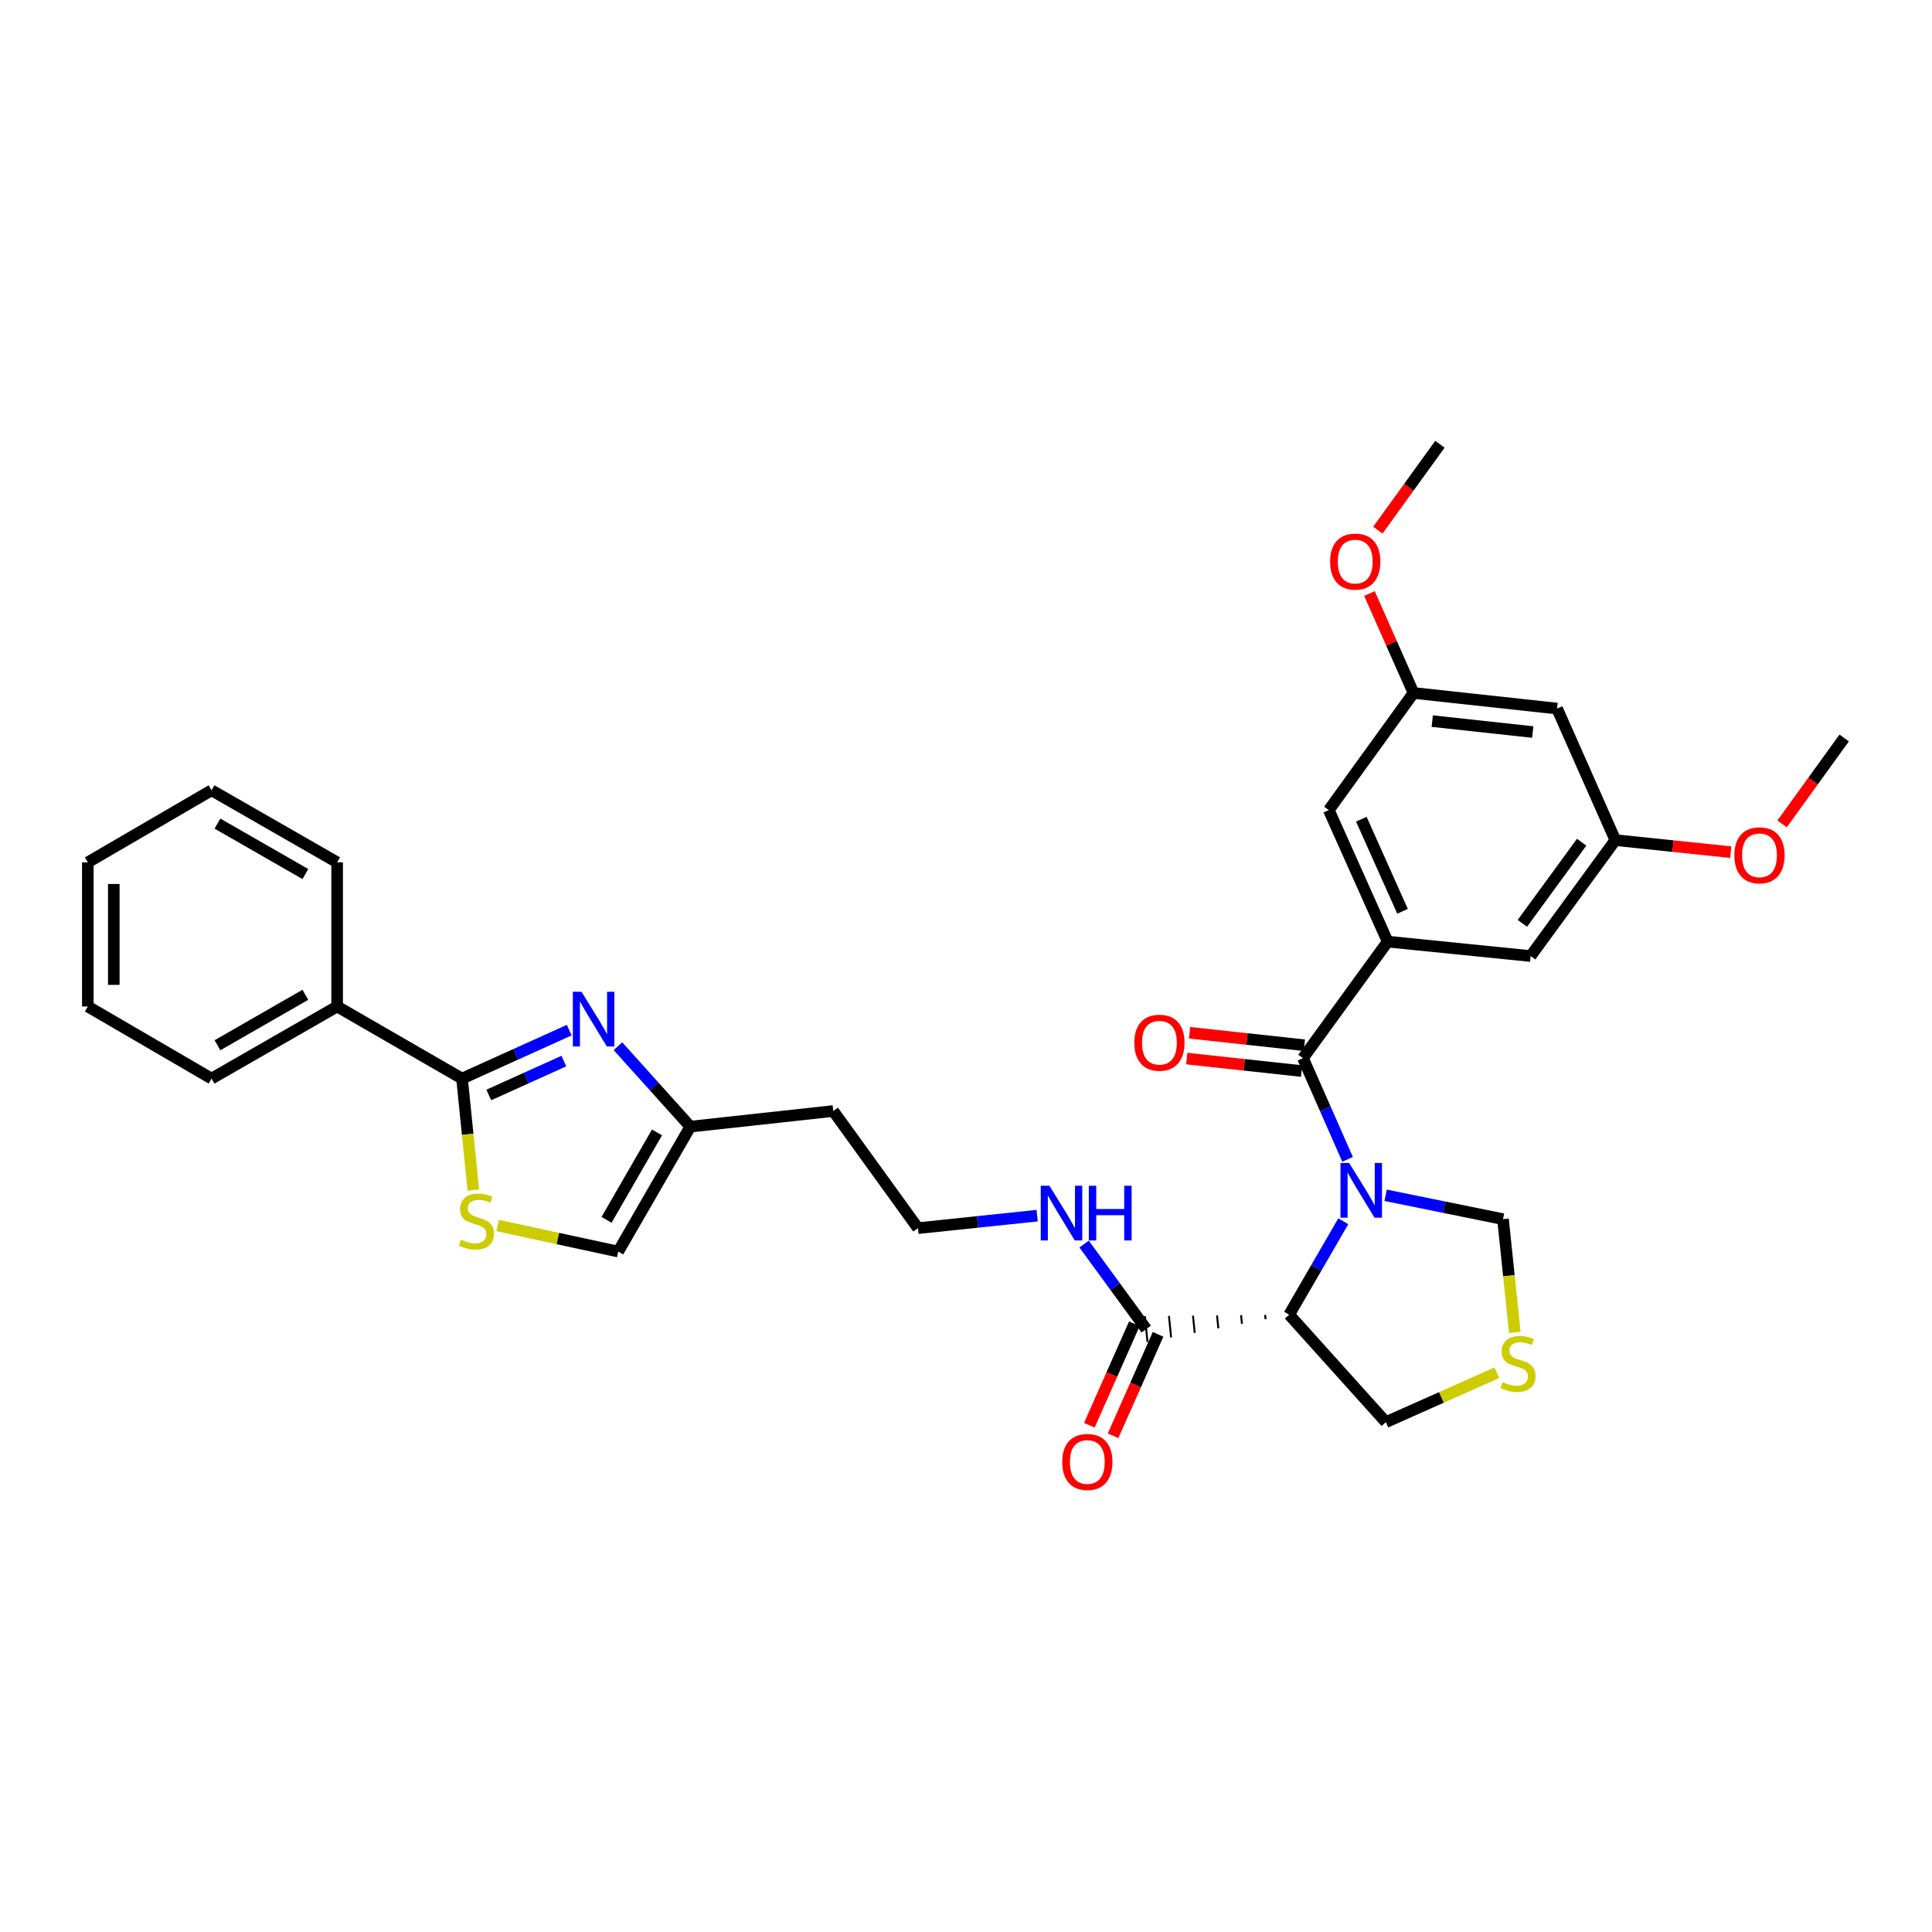 <?xml version='1.0' encoding='iso-8859-1'?>
<svg version='1.1' baseProfile='full'
              xmlns='http://www.w3.org/2000/svg'
                      xmlns:rdkit='http://www.rdkit.org/xml'
                      xmlns:xlink='http://www.w3.org/1999/xlink'
                  xml:space='preserve'
width='1000px' height='1000px' viewBox='0 0 1000 1000'>
<!-- END OF HEADER -->
<rect style='opacity:1.0;fill:#FFFFFF;stroke:none' width='1000' height='1000' x='0' y='0'> </rect>
<path class='bond-0' d='M 697.51,600.074 L 685.962,573.884' style='fill:none;fill-rule:evenodd;stroke:#0000FF;stroke-width:6px;stroke-linecap:butt;stroke-linejoin:miter;stroke-opacity:1' />
<path class='bond-0' d='M 685.962,573.884 L 674.415,547.694' style='fill:none;fill-rule:evenodd;stroke:#000000;stroke-width:6px;stroke-linecap:butt;stroke-linejoin:miter;stroke-opacity:1' />
<path class='bond-1' d='M 695.291,632.123 L 681.281,656.294' style='fill:none;fill-rule:evenodd;stroke:#0000FF;stroke-width:6px;stroke-linecap:butt;stroke-linejoin:miter;stroke-opacity:1' />
<path class='bond-1' d='M 681.281,656.294 L 667.27,680.465' style='fill:none;fill-rule:evenodd;stroke:#000000;stroke-width:6px;stroke-linecap:butt;stroke-linejoin:miter;stroke-opacity:1' />
<path class='bond-9' d='M 717.189,618.669 L 747.57,624.852' style='fill:none;fill-rule:evenodd;stroke:#0000FF;stroke-width:6px;stroke-linecap:butt;stroke-linejoin:miter;stroke-opacity:1' />
<path class='bond-9' d='M 747.57,624.852 L 777.95,631.034' style='fill:none;fill-rule:evenodd;stroke:#000000;stroke-width:6px;stroke-linecap:butt;stroke-linejoin:miter;stroke-opacity:1' />
<path class='bond-4' d='M 674.415,547.694 L 718.254,487.385' style='fill:none;fill-rule:evenodd;stroke:#000000;stroke-width:6px;stroke-linecap:butt;stroke-linejoin:miter;stroke-opacity:1' />
<path class='bond-13' d='M 675.141,541.014 L 645.425,537.786' style='fill:none;fill-rule:evenodd;stroke:#000000;stroke-width:6px;stroke-linecap:butt;stroke-linejoin:miter;stroke-opacity:1' />
<path class='bond-13' d='M 645.425,537.786 L 615.71,534.559' style='fill:none;fill-rule:evenodd;stroke:#FF0000;stroke-width:6px;stroke-linecap:butt;stroke-linejoin:miter;stroke-opacity:1' />
<path class='bond-13' d='M 673.69,554.374 L 643.974,551.146' style='fill:none;fill-rule:evenodd;stroke:#000000;stroke-width:6px;stroke-linecap:butt;stroke-linejoin:miter;stroke-opacity:1' />
<path class='bond-13' d='M 643.974,551.146 L 614.259,547.918' style='fill:none;fill-rule:evenodd;stroke:#FF0000;stroke-width:6px;stroke-linecap:butt;stroke-linejoin:miter;stroke-opacity:1' />
<path class='bond-6' d='M 654.825,680.594 L 655.049,682.822' style='fill:none;fill-rule:evenodd;stroke:#000000;stroke-width:1.0px;stroke-linecap:butt;stroke-linejoin:miter;stroke-opacity:1' />
<path class='bond-6' d='M 642.379,680.723 L 642.828,685.18' style='fill:none;fill-rule:evenodd;stroke:#000000;stroke-width:1.0px;stroke-linecap:butt;stroke-linejoin:miter;stroke-opacity:1' />
<path class='bond-6' d='M 629.933,680.852 L 630.607,687.537' style='fill:none;fill-rule:evenodd;stroke:#000000;stroke-width:1.0px;stroke-linecap:butt;stroke-linejoin:miter;stroke-opacity:1' />
<path class='bond-6' d='M 617.487,680.98 L 618.386,689.894' style='fill:none;fill-rule:evenodd;stroke:#000000;stroke-width:1.0px;stroke-linecap:butt;stroke-linejoin:miter;stroke-opacity:1' />
<path class='bond-6' d='M 605.042,681.109 L 606.165,692.251' style='fill:none;fill-rule:evenodd;stroke:#000000;stroke-width:1.0px;stroke-linecap:butt;stroke-linejoin:miter;stroke-opacity:1' />
<path class='bond-6' d='M 592.596,681.238 L 593.944,694.609' style='fill:none;fill-rule:evenodd;stroke:#000000;stroke-width:1.0px;stroke-linecap:butt;stroke-linejoin:miter;stroke-opacity:1' />
<path class='bond-20' d='M 667.27,680.465 L 717.328,736.1' style='fill:none;fill-rule:evenodd;stroke:#000000;stroke-width:6px;stroke-linecap:butt;stroke-linejoin:miter;stroke-opacity:1' />
<path class='bond-2' d='M 319.853,541.519 L 338.576,562.334' style='fill:none;fill-rule:evenodd;stroke:#0000FF;stroke-width:6px;stroke-linecap:butt;stroke-linejoin:miter;stroke-opacity:1' />
<path class='bond-2' d='M 338.576,562.334 L 357.299,583.149' style='fill:none;fill-rule:evenodd;stroke:#000000;stroke-width:6px;stroke-linecap:butt;stroke-linejoin:miter;stroke-opacity:1' />
<path class='bond-3' d='M 294.633,533.197 L 266.89,545.735' style='fill:none;fill-rule:evenodd;stroke:#0000FF;stroke-width:6px;stroke-linecap:butt;stroke-linejoin:miter;stroke-opacity:1' />
<path class='bond-3' d='M 266.89,545.735 L 239.146,558.273' style='fill:none;fill-rule:evenodd;stroke:#000000;stroke-width:6px;stroke-linecap:butt;stroke-linejoin:miter;stroke-opacity:1' />
<path class='bond-3' d='M 291.844,549.204 L 272.424,557.981' style='fill:none;fill-rule:evenodd;stroke:#0000FF;stroke-width:6px;stroke-linecap:butt;stroke-linejoin:miter;stroke-opacity:1' />
<path class='bond-3' d='M 272.424,557.981 L 253.004,566.757' style='fill:none;fill-rule:evenodd;stroke:#000000;stroke-width:6px;stroke-linecap:butt;stroke-linejoin:miter;stroke-opacity:1' />
<path class='bond-14' d='M 239.146,558.273 L 174.493,520.959' style='fill:none;fill-rule:evenodd;stroke:#000000;stroke-width:6px;stroke-linecap:butt;stroke-linejoin:miter;stroke-opacity:1' />
<path class='bond-34' d='M 239.146,558.273 L 242.073,587.127' style='fill:none;fill-rule:evenodd;stroke:#000000;stroke-width:6px;stroke-linecap:butt;stroke-linejoin:miter;stroke-opacity:1' />
<path class='bond-34' d='M 242.073,587.127 L 245,615.981' style='fill:none;fill-rule:evenodd;stroke:#CCCC00;stroke-width:6px;stroke-linecap:butt;stroke-linejoin:miter;stroke-opacity:1' />
<path class='bond-11' d='M 718.254,487.385 L 687.786,419.298' style='fill:none;fill-rule:evenodd;stroke:#000000;stroke-width:6px;stroke-linecap:butt;stroke-linejoin:miter;stroke-opacity:1' />
<path class='bond-11' d='M 725.95,471.683 L 704.623,424.022' style='fill:none;fill-rule:evenodd;stroke:#000000;stroke-width:6px;stroke-linecap:butt;stroke-linejoin:miter;stroke-opacity:1' />
<path class='bond-12' d='M 718.254,487.385 L 792.255,494.851' style='fill:none;fill-rule:evenodd;stroke:#000000;stroke-width:6px;stroke-linecap:butt;stroke-linejoin:miter;stroke-opacity:1' />
<path class='bond-5' d='M 257.576,634.321 L 288.781,641.065' style='fill:none;fill-rule:evenodd;stroke:#CCCC00;stroke-width:6px;stroke-linecap:butt;stroke-linejoin:miter;stroke-opacity:1' />
<path class='bond-5' d='M 288.781,641.065 L 319.986,647.81' style='fill:none;fill-rule:evenodd;stroke:#000000;stroke-width:6px;stroke-linecap:butt;stroke-linejoin:miter;stroke-opacity:1' />
<path class='bond-18' d='M 587.128,685.199 L 575.483,711.453' style='fill:none;fill-rule:evenodd;stroke:#000000;stroke-width:6px;stroke-linecap:butt;stroke-linejoin:miter;stroke-opacity:1' />
<path class='bond-18' d='M 575.483,711.453 L 563.838,737.707' style='fill:none;fill-rule:evenodd;stroke:#FF0000;stroke-width:6px;stroke-linecap:butt;stroke-linejoin:miter;stroke-opacity:1' />
<path class='bond-18' d='M 599.412,690.648 L 587.767,716.902' style='fill:none;fill-rule:evenodd;stroke:#000000;stroke-width:6px;stroke-linecap:butt;stroke-linejoin:miter;stroke-opacity:1' />
<path class='bond-18' d='M 587.767,716.902 L 576.122,743.156' style='fill:none;fill-rule:evenodd;stroke:#FF0000;stroke-width:6px;stroke-linecap:butt;stroke-linejoin:miter;stroke-opacity:1' />
<path class='bond-19' d='M 593.27,687.923 L 577.2,665.924' style='fill:none;fill-rule:evenodd;stroke:#000000;stroke-width:6px;stroke-linecap:butt;stroke-linejoin:miter;stroke-opacity:1' />
<path class='bond-19' d='M 577.2,665.924 L 561.131,643.924' style='fill:none;fill-rule:evenodd;stroke:#0000FF;stroke-width:6px;stroke-linecap:butt;stroke-linejoin:miter;stroke-opacity:1' />
<path class='bond-7' d='M 357.299,583.149 L 431.293,575.063' style='fill:none;fill-rule:evenodd;stroke:#000000;stroke-width:6px;stroke-linecap:butt;stroke-linejoin:miter;stroke-opacity:1' />
<path class='bond-8' d='M 357.299,583.149 L 319.986,647.81' style='fill:none;fill-rule:evenodd;stroke:#000000;stroke-width:6px;stroke-linecap:butt;stroke-linejoin:miter;stroke-opacity:1' />
<path class='bond-8' d='M 340.063,586.131 L 313.943,631.394' style='fill:none;fill-rule:evenodd;stroke:#000000;stroke-width:6px;stroke-linecap:butt;stroke-linejoin:miter;stroke-opacity:1' />
<path class='bond-10' d='M 777.95,631.034 L 781.003,660.343' style='fill:none;fill-rule:evenodd;stroke:#000000;stroke-width:6px;stroke-linecap:butt;stroke-linejoin:miter;stroke-opacity:1' />
<path class='bond-10' d='M 781.003,660.343 L 784.056,689.652' style='fill:none;fill-rule:evenodd;stroke:#CCCC00;stroke-width:6px;stroke-linecap:butt;stroke-linejoin:miter;stroke-opacity:1' />
<path class='bond-32' d='M 774.77,710.523 L 746.049,723.312' style='fill:none;fill-rule:evenodd;stroke:#CCCC00;stroke-width:6px;stroke-linecap:butt;stroke-linejoin:miter;stroke-opacity:1' />
<path class='bond-32' d='M 746.049,723.312 L 717.328,736.1' style='fill:none;fill-rule:evenodd;stroke:#000000;stroke-width:6px;stroke-linecap:butt;stroke-linejoin:miter;stroke-opacity:1' />
<path class='bond-17' d='M 687.786,419.298 L 731.633,358.676' style='fill:none;fill-rule:evenodd;stroke:#000000;stroke-width:6px;stroke-linecap:butt;stroke-linejoin:miter;stroke-opacity:1' />
<path class='bond-16' d='M 792.255,494.851 L 836.094,434.841' style='fill:none;fill-rule:evenodd;stroke:#000000;stroke-width:6px;stroke-linecap:butt;stroke-linejoin:miter;stroke-opacity:1' />
<path class='bond-16' d='M 787.979,477.923 L 818.667,435.916' style='fill:none;fill-rule:evenodd;stroke:#000000;stroke-width:6px;stroke-linecap:butt;stroke-linejoin:miter;stroke-opacity:1' />
<path class='bond-25' d='M 174.493,520.959 L 109.503,558.273' style='fill:none;fill-rule:evenodd;stroke:#000000;stroke-width:6px;stroke-linecap:butt;stroke-linejoin:miter;stroke-opacity:1' />
<path class='bond-25' d='M 158.053,514.902 L 112.561,541.022' style='fill:none;fill-rule:evenodd;stroke:#000000;stroke-width:6px;stroke-linecap:butt;stroke-linejoin:miter;stroke-opacity:1' />
<path class='bond-26' d='M 174.493,520.959 L 174.493,446.346' style='fill:none;fill-rule:evenodd;stroke:#000000;stroke-width:6px;stroke-linecap:butt;stroke-linejoin:miter;stroke-opacity:1' />
<path class='bond-15' d='M 805.939,366.754 L 836.094,434.841' style='fill:none;fill-rule:evenodd;stroke:#000000;stroke-width:6px;stroke-linecap:butt;stroke-linejoin:miter;stroke-opacity:1' />
<path class='bond-33' d='M 805.939,366.754 L 731.633,358.676' style='fill:none;fill-rule:evenodd;stroke:#000000;stroke-width:6px;stroke-linecap:butt;stroke-linejoin:miter;stroke-opacity:1' />
<path class='bond-33' d='M 793.341,378.902 L 741.326,373.247' style='fill:none;fill-rule:evenodd;stroke:#000000;stroke-width:6px;stroke-linecap:butt;stroke-linejoin:miter;stroke-opacity:1' />
<path class='bond-24' d='M 836.094,434.841 L 865.962,437.956' style='fill:none;fill-rule:evenodd;stroke:#000000;stroke-width:6px;stroke-linecap:butt;stroke-linejoin:miter;stroke-opacity:1' />
<path class='bond-24' d='M 865.962,437.956 L 895.831,441.07' style='fill:none;fill-rule:evenodd;stroke:#FF0000;stroke-width:6px;stroke-linecap:butt;stroke-linejoin:miter;stroke-opacity:1' />
<path class='bond-23' d='M 731.633,358.676 L 720.231,332.946' style='fill:none;fill-rule:evenodd;stroke:#000000;stroke-width:6px;stroke-linecap:butt;stroke-linejoin:miter;stroke-opacity:1' />
<path class='bond-23' d='M 720.231,332.946 L 708.829,307.217' style='fill:none;fill-rule:evenodd;stroke:#FF0000;stroke-width:6px;stroke-linecap:butt;stroke-linejoin:miter;stroke-opacity:1' />
<path class='bond-22' d='M 536.823,629.227 L 505.977,632.46' style='fill:none;fill-rule:evenodd;stroke:#0000FF;stroke-width:6px;stroke-linecap:butt;stroke-linejoin:miter;stroke-opacity:1' />
<path class='bond-22' d='M 505.977,632.46 L 475.132,635.693' style='fill:none;fill-rule:evenodd;stroke:#000000;stroke-width:6px;stroke-linecap:butt;stroke-linejoin:miter;stroke-opacity:1' />
<path class='bond-21' d='M 431.293,575.063 L 475.132,635.693' style='fill:none;fill-rule:evenodd;stroke:#000000;stroke-width:6px;stroke-linecap:butt;stroke-linejoin:miter;stroke-opacity:1' />
<path class='bond-27' d='M 713.166,274.405 L 729.23,252.178' style='fill:none;fill-rule:evenodd;stroke:#FF0000;stroke-width:6px;stroke-linecap:butt;stroke-linejoin:miter;stroke-opacity:1' />
<path class='bond-27' d='M 729.23,252.178 L 745.295,229.951' style='fill:none;fill-rule:evenodd;stroke:#000000;stroke-width:6px;stroke-linecap:butt;stroke-linejoin:miter;stroke-opacity:1' />
<path class='bond-28' d='M 922.412,426.43 L 938.479,404.207' style='fill:none;fill-rule:evenodd;stroke:#FF0000;stroke-width:6px;stroke-linecap:butt;stroke-linejoin:miter;stroke-opacity:1' />
<path class='bond-28' d='M 938.479,404.207 L 954.545,381.984' style='fill:none;fill-rule:evenodd;stroke:#000000;stroke-width:6px;stroke-linecap:butt;stroke-linejoin:miter;stroke-opacity:1' />
<path class='bond-30' d='M 109.503,558.273 L 45.455,520.959' style='fill:none;fill-rule:evenodd;stroke:#000000;stroke-width:6px;stroke-linecap:butt;stroke-linejoin:miter;stroke-opacity:1' />
<path class='bond-29' d='M 174.493,446.346 L 109.503,409.047' style='fill:none;fill-rule:evenodd;stroke:#000000;stroke-width:6px;stroke-linecap:butt;stroke-linejoin:miter;stroke-opacity:1' />
<path class='bond-29' d='M 158.055,452.407 L 112.563,426.297' style='fill:none;fill-rule:evenodd;stroke:#000000;stroke-width:6px;stroke-linecap:butt;stroke-linejoin:miter;stroke-opacity:1' />
<path class='bond-31' d='M 109.503,409.047 L 45.455,446.346' style='fill:none;fill-rule:evenodd;stroke:#000000;stroke-width:6px;stroke-linecap:butt;stroke-linejoin:miter;stroke-opacity:1' />
<path class='bond-35' d='M 45.455,520.959 L 45.455,446.346' style='fill:none;fill-rule:evenodd;stroke:#000000;stroke-width:6px;stroke-linecap:butt;stroke-linejoin:miter;stroke-opacity:1' />
<path class='bond-35' d='M 58.893,509.767 L 58.893,457.538' style='fill:none;fill-rule:evenodd;stroke:#000000;stroke-width:6px;stroke-linecap:butt;stroke-linejoin:miter;stroke-opacity:1' />
<path  class='atom-0' d='M 698.317 601.943
L 707.597 616.943
Q 708.517 618.423, 709.997 621.103
Q 711.477 623.783, 711.557 623.943
L 711.557 601.943
L 715.317 601.943
L 715.317 630.263
L 711.437 630.263
L 701.477 613.863
Q 700.317 611.943, 699.077 609.743
Q 697.877 607.543, 697.517 606.863
L 697.517 630.263
L 693.837 630.263
L 693.837 601.943
L 698.317 601.943
' fill='#0000FF'/>
<path  class='atom-3' d='M 300.981 513.339
L 310.261 528.339
Q 311.181 529.819, 312.661 532.499
Q 314.141 535.179, 314.221 535.339
L 314.221 513.339
L 317.981 513.339
L 317.981 541.659
L 314.101 541.659
L 304.141 525.259
Q 302.981 523.339, 301.741 521.139
Q 300.541 518.939, 300.181 518.259
L 300.181 541.659
L 296.501 541.659
L 296.501 513.339
L 300.981 513.339
' fill='#0000FF'/>
<path  class='atom-6' d='M 238.62 641.673
Q 238.94 641.793, 240.26 642.353
Q 241.58 642.913, 243.02 643.273
Q 244.5 643.593, 245.94 643.593
Q 248.62 643.593, 250.18 642.313
Q 251.74 640.993, 251.74 638.713
Q 251.74 637.153, 250.94 636.193
Q 250.18 635.233, 248.98 634.713
Q 247.78 634.193, 245.78 633.593
Q 243.26 632.833, 241.74 632.113
Q 240.26 631.393, 239.18 629.873
Q 238.14 628.353, 238.14 625.793
Q 238.14 622.233, 240.54 620.033
Q 242.98 617.833, 247.78 617.833
Q 251.06 617.833, 254.78 619.393
L 253.86 622.473
Q 250.46 621.073, 247.9 621.073
Q 245.14 621.073, 243.62 622.233
Q 242.1 623.353, 242.14 625.313
Q 242.14 626.833, 242.9 627.753
Q 243.7 628.673, 244.82 629.193
Q 245.98 629.713, 247.9 630.313
Q 250.46 631.113, 251.98 631.913
Q 253.5 632.713, 254.58 634.353
Q 255.7 635.953, 255.7 638.713
Q 255.7 642.633, 253.06 644.753
Q 250.46 646.833, 246.1 646.833
Q 243.58 646.833, 241.66 646.273
Q 239.78 645.753, 237.54 644.833
L 238.62 641.673
' fill='#CCCC00'/>
<path  class='atom-11' d='M 777.722 715.367
Q 778.042 715.487, 779.362 716.047
Q 780.682 716.607, 782.122 716.967
Q 783.602 717.287, 785.042 717.287
Q 787.722 717.287, 789.282 716.007
Q 790.842 714.687, 790.842 712.407
Q 790.842 710.847, 790.042 709.887
Q 789.282 708.927, 788.082 708.407
Q 786.882 707.887, 784.882 707.287
Q 782.362 706.527, 780.842 705.807
Q 779.362 705.087, 778.282 703.567
Q 777.242 702.047, 777.242 699.487
Q 777.242 695.927, 779.642 693.727
Q 782.082 691.527, 786.882 691.527
Q 790.162 691.527, 793.882 693.087
L 792.962 696.167
Q 789.562 694.767, 787.002 694.767
Q 784.242 694.767, 782.722 695.927
Q 781.202 697.047, 781.242 699.007
Q 781.242 700.527, 782.002 701.447
Q 782.802 702.367, 783.922 702.887
Q 785.082 703.407, 787.002 704.007
Q 789.562 704.807, 791.082 705.607
Q 792.602 706.407, 793.682 708.047
Q 794.802 709.647, 794.802 712.407
Q 794.802 716.327, 792.162 718.447
Q 789.562 720.527, 785.202 720.527
Q 782.682 720.527, 780.762 719.967
Q 778.882 719.447, 776.642 718.527
L 777.722 715.367
' fill='#CCCC00'/>
<path  class='atom-14' d='M 587.116 539.703
Q 587.116 532.903, 590.476 529.103
Q 593.836 525.303, 600.116 525.303
Q 606.396 525.303, 609.756 529.103
Q 613.116 532.903, 613.116 539.703
Q 613.116 546.583, 609.716 550.503
Q 606.316 554.383, 600.116 554.383
Q 593.876 554.383, 590.476 550.503
Q 587.116 546.623, 587.116 539.703
M 600.116 551.183
Q 604.436 551.183, 606.756 548.303
Q 609.116 545.383, 609.116 539.703
Q 609.116 534.143, 606.756 531.343
Q 604.436 528.503, 600.116 528.503
Q 595.796 528.503, 593.436 531.303
Q 591.116 534.103, 591.116 539.703
Q 591.116 545.423, 593.436 548.303
Q 595.796 551.183, 600.116 551.183
' fill='#FF0000'/>
<path  class='atom-19' d='M 549.795 756.711
Q 549.795 749.911, 553.155 746.111
Q 556.515 742.311, 562.795 742.311
Q 569.075 742.311, 572.435 746.111
Q 575.795 749.911, 575.795 756.711
Q 575.795 763.591, 572.395 767.511
Q 568.995 771.391, 562.795 771.391
Q 556.555 771.391, 553.155 767.511
Q 549.795 763.631, 549.795 756.711
M 562.795 768.191
Q 567.115 768.191, 569.435 765.311
Q 571.795 762.391, 571.795 756.711
Q 571.795 751.151, 569.435 748.351
Q 567.115 745.511, 562.795 745.511
Q 558.475 745.511, 556.115 748.311
Q 553.795 751.111, 553.795 756.711
Q 553.795 762.431, 556.115 765.311
Q 558.475 768.191, 562.795 768.191
' fill='#FF0000'/>
<path  class='atom-20' d='M 543.171 613.746
L 552.451 628.746
Q 553.371 630.226, 554.851 632.906
Q 556.331 635.586, 556.411 635.746
L 556.411 613.746
L 560.171 613.746
L 560.171 642.066
L 556.291 642.066
L 546.331 625.666
Q 545.171 623.746, 543.931 621.546
Q 542.731 619.346, 542.371 618.666
L 542.371 642.066
L 538.691 642.066
L 538.691 613.746
L 543.171 613.746
' fill='#0000FF'/>
<path  class='atom-20' d='M 563.571 613.746
L 567.411 613.746
L 567.411 625.786
L 581.891 625.786
L 581.891 613.746
L 585.731 613.746
L 585.731 642.066
L 581.891 642.066
L 581.891 628.986
L 567.411 628.986
L 567.411 642.066
L 563.571 642.066
L 563.571 613.746
' fill='#0000FF'/>
<path  class='atom-24' d='M 688.464 290.675
Q 688.464 283.875, 691.824 280.075
Q 695.184 276.275, 701.464 276.275
Q 707.744 276.275, 711.104 280.075
Q 714.464 283.875, 714.464 290.675
Q 714.464 297.555, 711.064 301.475
Q 707.664 305.355, 701.464 305.355
Q 695.224 305.355, 691.824 301.475
Q 688.464 297.595, 688.464 290.675
M 701.464 302.155
Q 705.784 302.155, 708.104 299.275
Q 710.464 296.355, 710.464 290.675
Q 710.464 285.115, 708.104 282.315
Q 705.784 279.475, 701.464 279.475
Q 697.144 279.475, 694.784 282.275
Q 692.464 285.075, 692.464 290.675
Q 692.464 296.395, 694.784 299.275
Q 697.144 302.155, 701.464 302.155
' fill='#FF0000'/>
<path  class='atom-25' d='M 897.706 442.701
Q 897.706 435.901, 901.066 432.101
Q 904.426 428.301, 910.706 428.301
Q 916.986 428.301, 920.346 432.101
Q 923.706 435.901, 923.706 442.701
Q 923.706 449.581, 920.306 453.501
Q 916.906 457.381, 910.706 457.381
Q 904.466 457.381, 901.066 453.501
Q 897.706 449.621, 897.706 442.701
M 910.706 454.181
Q 915.026 454.181, 917.346 451.301
Q 919.706 448.381, 919.706 442.701
Q 919.706 437.141, 917.346 434.341
Q 915.026 431.501, 910.706 431.501
Q 906.386 431.501, 904.026 434.301
Q 901.706 437.101, 901.706 442.701
Q 901.706 448.421, 904.026 451.301
Q 906.386 454.181, 910.706 454.181
' fill='#FF0000'/>
</svg>
